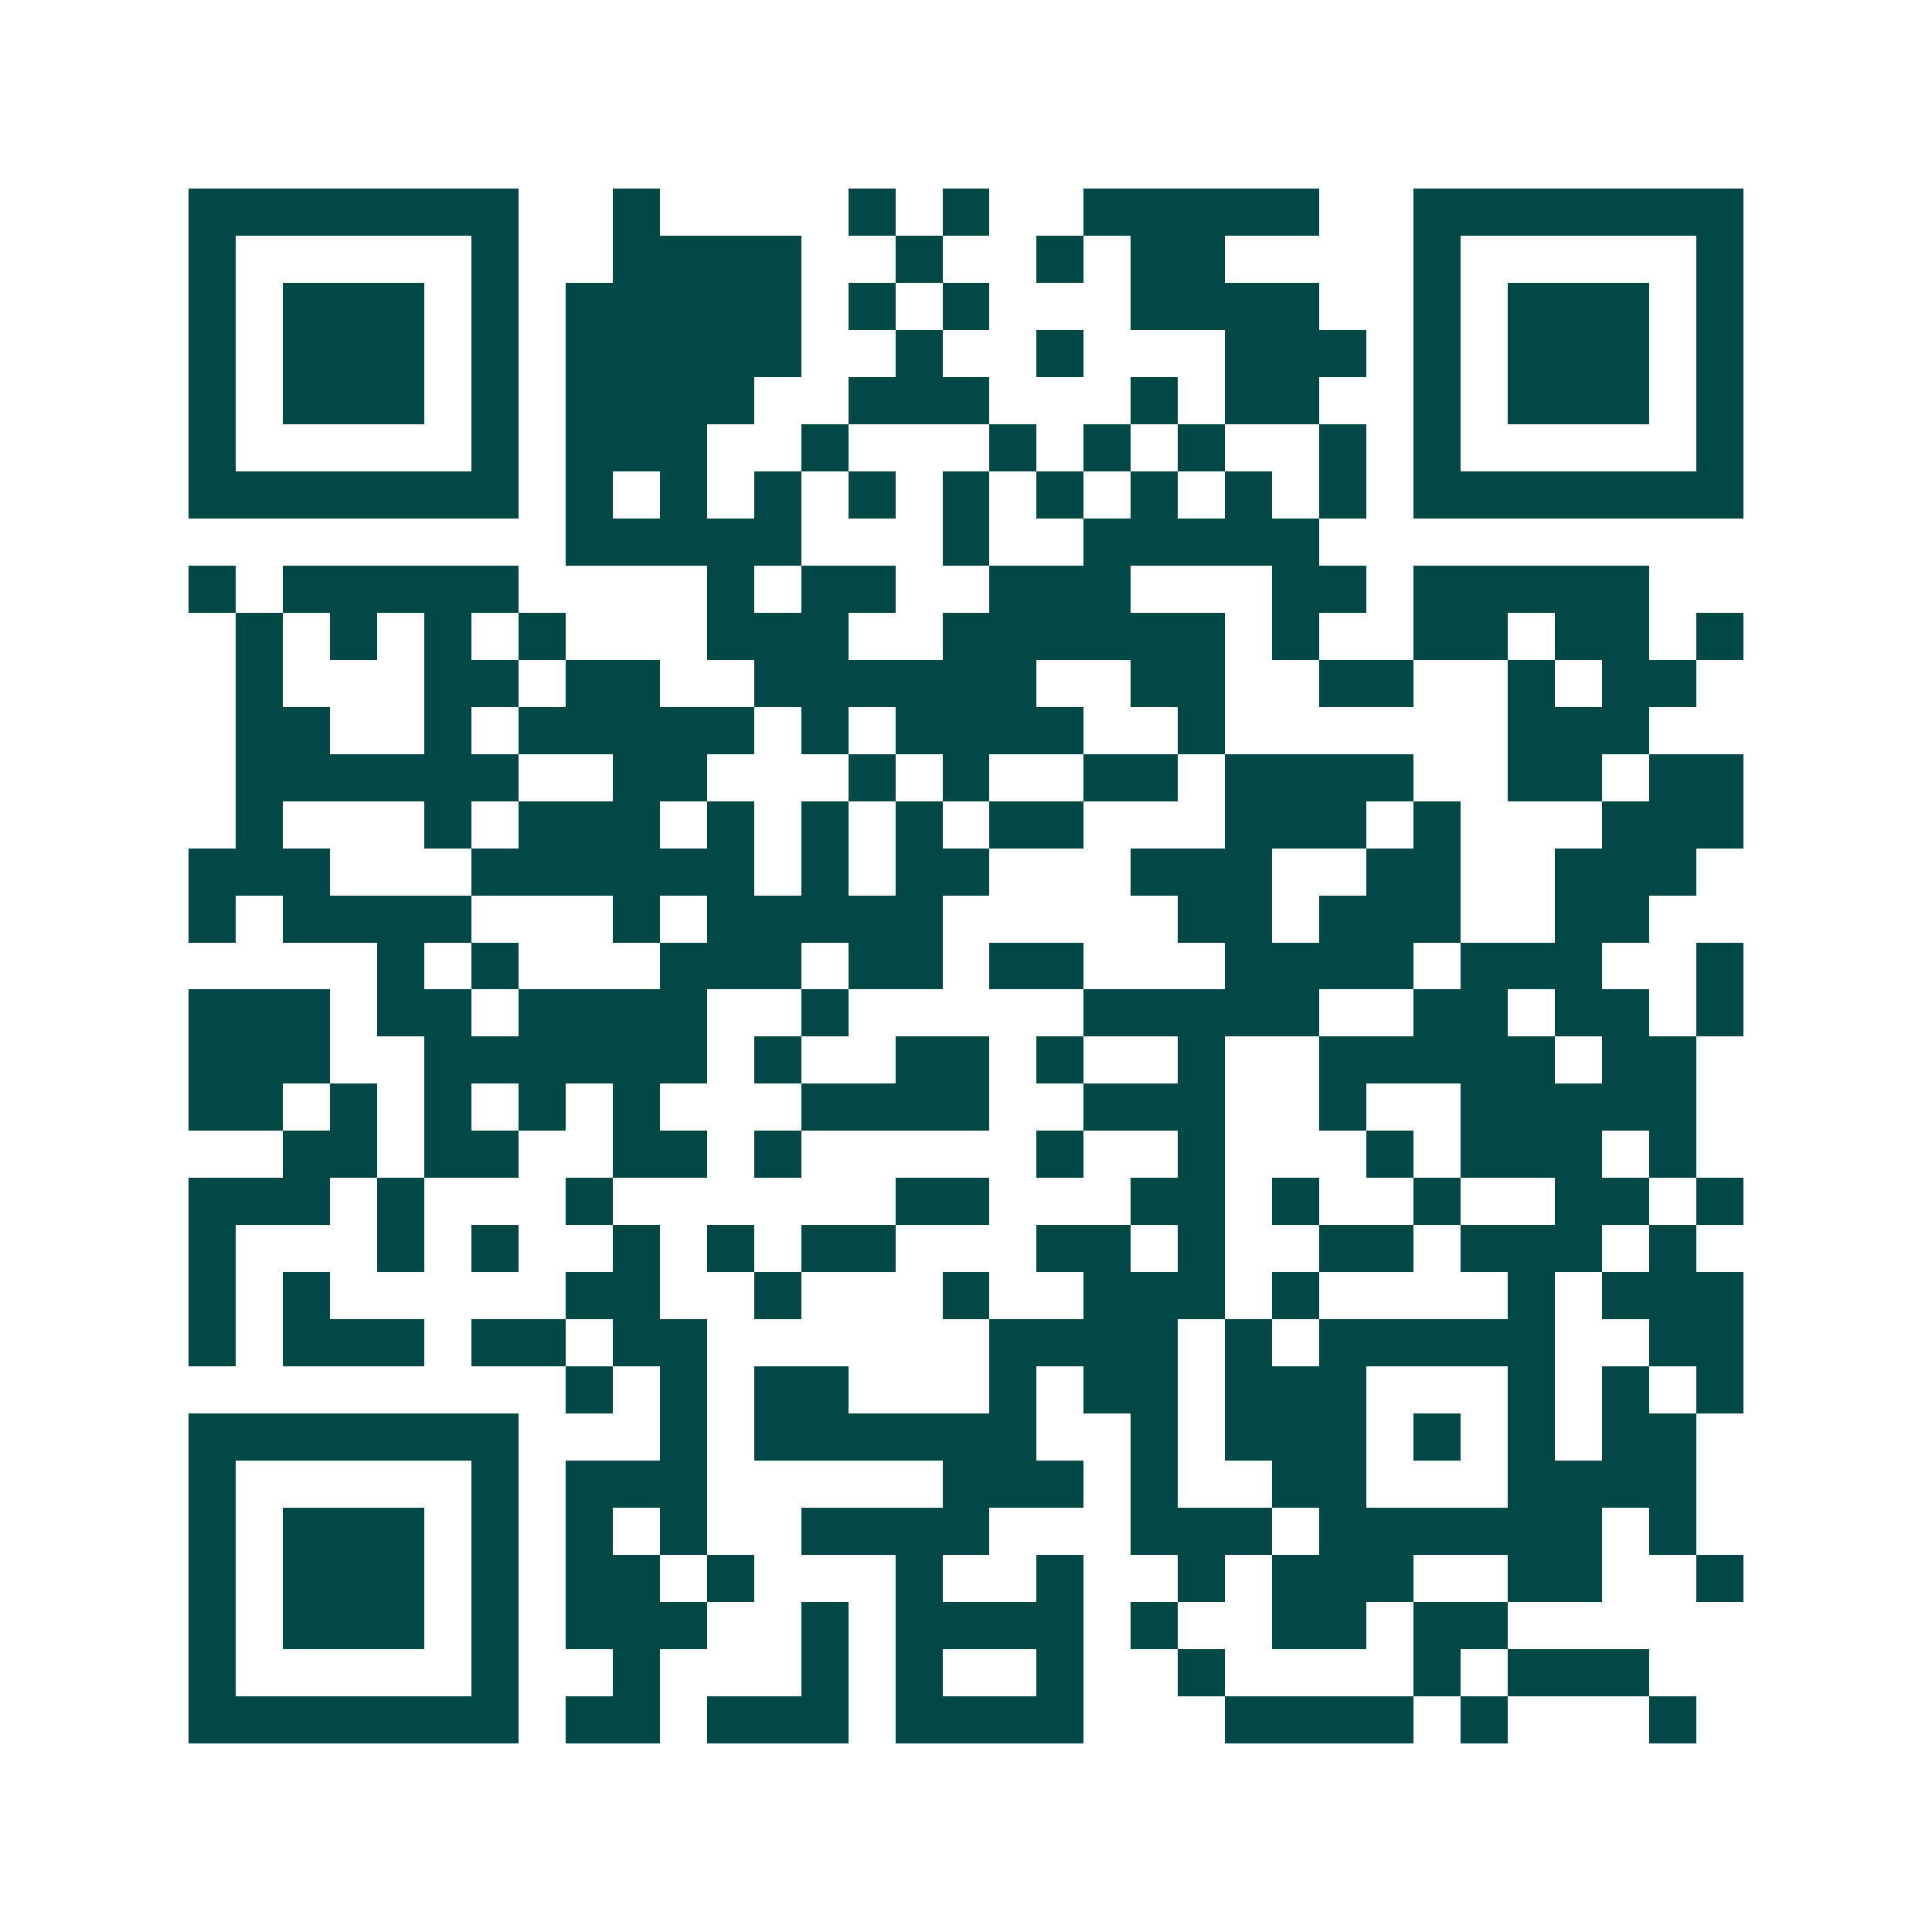 <svg xmlns="http://www.w3.org/2000/svg" width="200" height="200" viewBox="0 0 41 41" shape-rendering="crispEdges"><path fill="#ffffff" d="M0 0h41v41H0z"/><path stroke="#014847" d="M4 4.5h7m2 0h1m4 0h1m1 0h1m2 0h5m2 0h7M4 5.5h1m5 0h1m2 0h4m2 0h1m2 0h1m1 0h2m4 0h1m5 0h1M4 6.5h1m1 0h3m1 0h1m1 0h5m1 0h1m1 0h1m3 0h4m2 0h1m1 0h3m1 0h1M4 7.5h1m1 0h3m1 0h1m1 0h5m2 0h1m2 0h1m3 0h3m1 0h1m1 0h3m1 0h1M4 8.5h1m1 0h3m1 0h1m1 0h4m2 0h3m3 0h1m1 0h2m2 0h1m1 0h3m1 0h1M4 9.5h1m5 0h1m1 0h3m2 0h1m3 0h1m1 0h1m1 0h1m2 0h1m1 0h1m5 0h1M4 10.5h7m1 0h1m1 0h1m1 0h1m1 0h1m1 0h1m1 0h1m1 0h1m1 0h1m1 0h1m1 0h7M12 11.5h5m3 0h1m2 0h5M4 12.5h1m1 0h5m4 0h1m1 0h2m2 0h3m3 0h2m1 0h5M5 13.5h1m1 0h1m1 0h1m1 0h1m3 0h3m2 0h6m1 0h1m2 0h2m1 0h2m1 0h1M5 14.5h1m3 0h2m1 0h2m2 0h6m2 0h2m2 0h2m2 0h1m1 0h2M5 15.5h2m2 0h1m1 0h5m1 0h1m1 0h4m2 0h1m6 0h3M5 16.5h6m2 0h2m3 0h1m1 0h1m2 0h2m1 0h4m2 0h2m1 0h2M5 17.5h1m3 0h1m1 0h3m1 0h1m1 0h1m1 0h1m1 0h2m3 0h3m1 0h1m3 0h3M4 18.5h3m3 0h6m1 0h1m1 0h2m3 0h3m2 0h2m2 0h3M4 19.5h1m1 0h4m3 0h1m1 0h5m5 0h2m1 0h3m2 0h2M8 20.5h1m1 0h1m3 0h3m1 0h2m1 0h2m3 0h4m1 0h3m2 0h1M4 21.5h3m1 0h2m1 0h4m2 0h1m5 0h5m2 0h2m1 0h2m1 0h1M4 22.5h3m2 0h6m1 0h1m2 0h2m1 0h1m2 0h1m2 0h5m1 0h2M4 23.5h2m1 0h1m1 0h1m1 0h1m1 0h1m3 0h4m2 0h3m2 0h1m2 0h5M6 24.5h2m1 0h2m2 0h2m1 0h1m5 0h1m2 0h1m3 0h1m1 0h3m1 0h1M4 25.5h3m1 0h1m3 0h1m6 0h2m3 0h2m1 0h1m2 0h1m2 0h2m1 0h1M4 26.5h1m3 0h1m1 0h1m2 0h1m1 0h1m1 0h2m3 0h2m1 0h1m2 0h2m1 0h3m1 0h1M4 27.5h1m1 0h1m5 0h2m2 0h1m3 0h1m2 0h3m1 0h1m4 0h1m1 0h3M4 28.5h1m1 0h3m1 0h2m1 0h2m6 0h4m1 0h1m1 0h5m2 0h2M12 29.5h1m1 0h1m1 0h2m3 0h1m1 0h2m1 0h3m3 0h1m1 0h1m1 0h1M4 30.5h7m3 0h1m1 0h6m2 0h1m1 0h3m1 0h1m1 0h1m1 0h2M4 31.5h1m5 0h1m1 0h3m5 0h3m1 0h1m2 0h2m3 0h4M4 32.5h1m1 0h3m1 0h1m1 0h1m1 0h1m2 0h4m3 0h3m1 0h6m1 0h1M4 33.5h1m1 0h3m1 0h1m1 0h2m1 0h1m3 0h1m2 0h1m2 0h1m1 0h3m2 0h2m2 0h1M4 34.5h1m1 0h3m1 0h1m1 0h3m2 0h1m1 0h4m1 0h1m2 0h2m1 0h2M4 35.5h1m5 0h1m2 0h1m3 0h1m1 0h1m2 0h1m2 0h1m4 0h1m1 0h3M4 36.5h7m1 0h2m1 0h3m1 0h4m3 0h4m1 0h1m3 0h1"/></svg>
